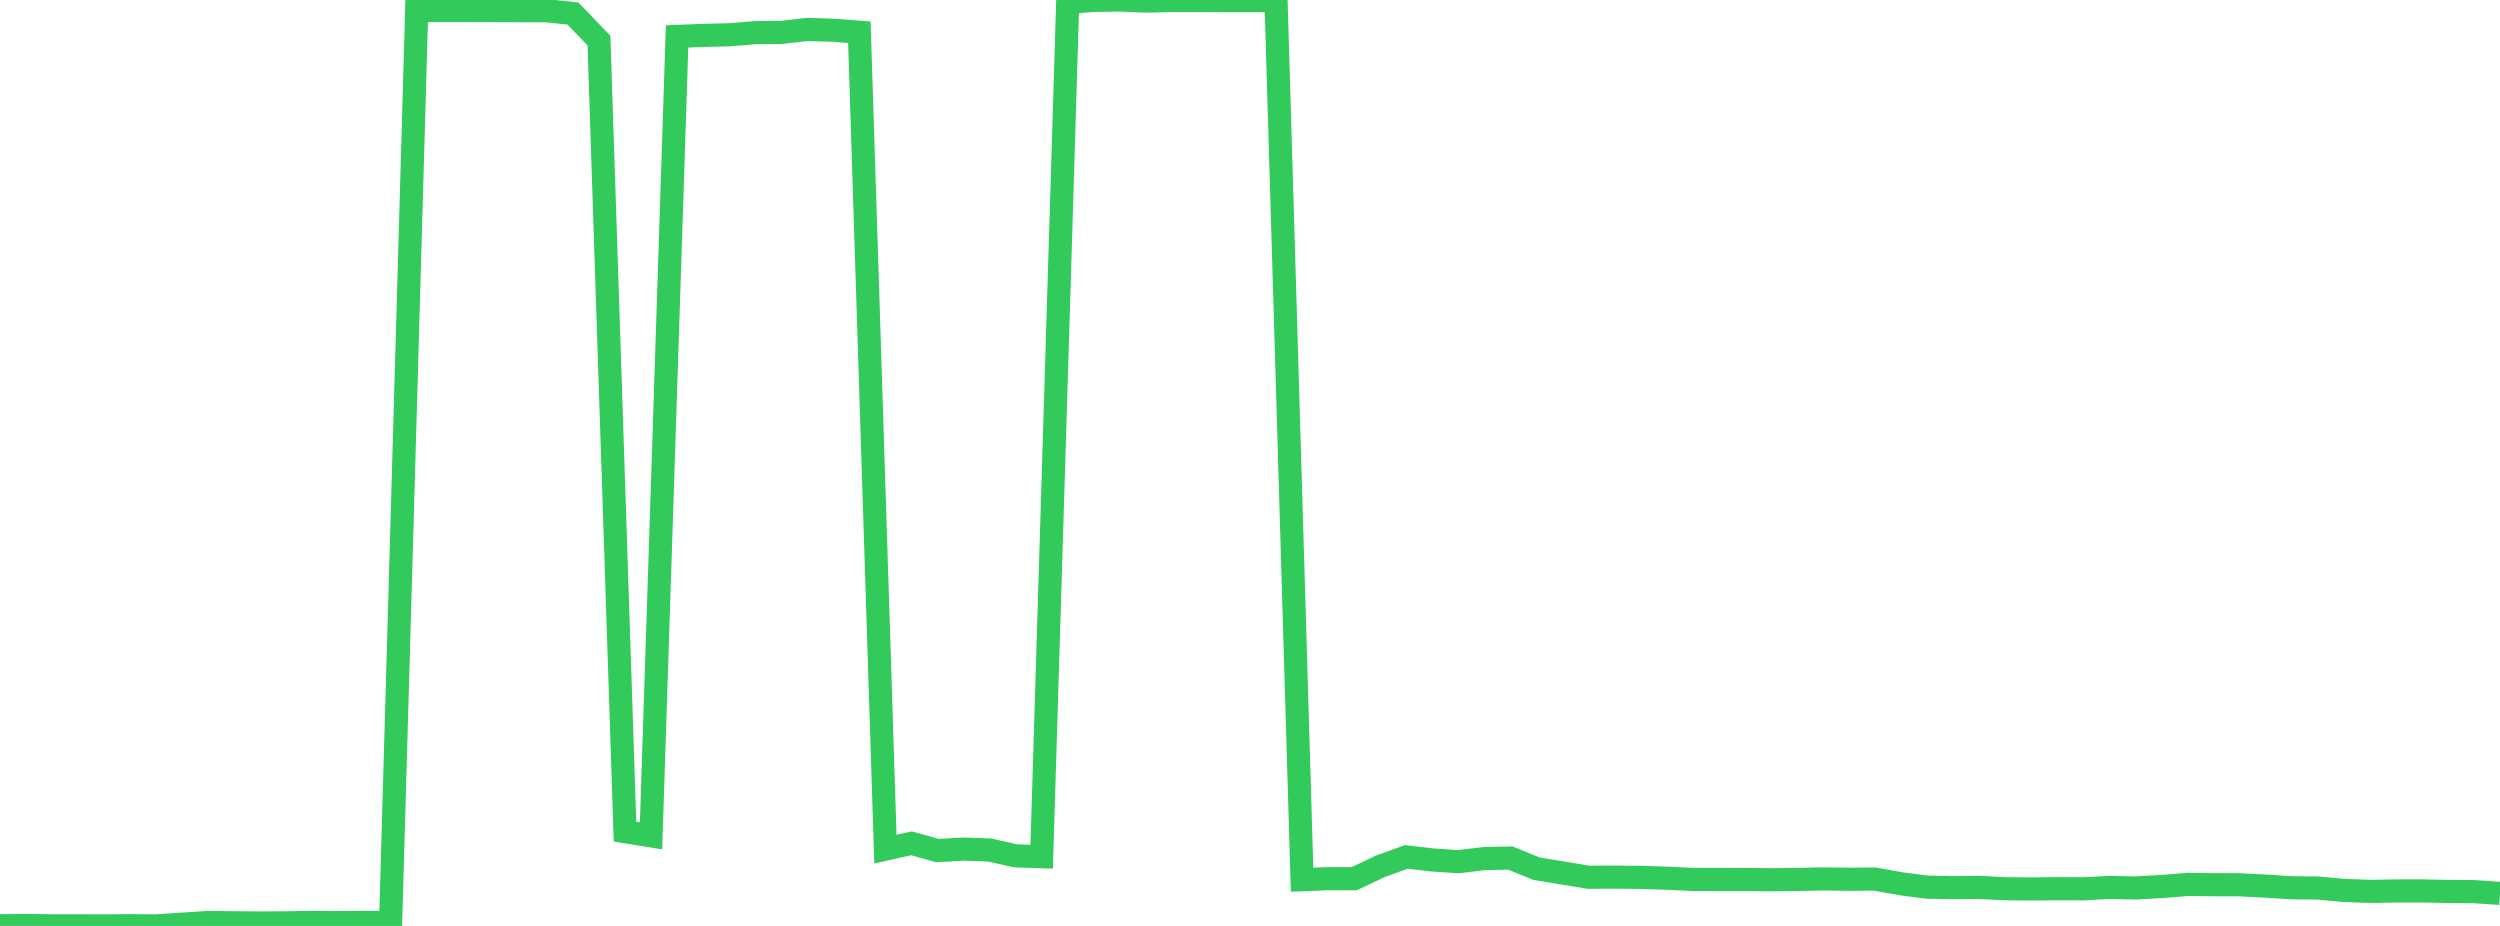 <?xml version="1.0" standalone="no"?>
<!DOCTYPE svg PUBLIC "-//W3C//DTD SVG 1.1//EN" "http://www.w3.org/Graphics/SVG/1.1/DTD/svg11.dtd">

<svg width="135" height="50" viewBox="0 0 135 50" preserveAspectRatio="none" 
  xmlns="http://www.w3.org/2000/svg"
  xmlns:xlink="http://www.w3.org/1999/xlink">


<polyline points="0.0, 49.991 1.406, 49.979 2.812, 49.995 4.219, 49.995 5.625, 50.0 7.031, 49.988 8.438, 49.998 9.844, 49.905 11.25, 49.813 12.656, 49.83 14.062, 49.842 15.469, 49.834 16.875, 49.808 18.281, 49.818 19.688, 49.808 21.094, 49.807 22.5, 0.575 23.906, 0.57 25.312, 0.572 26.719, 0.575 28.125, 0.58 29.531, 0.582 30.938, 0.728 32.344, 2.191 33.75, 44.909 35.156, 45.136 36.562, 1.968 37.969, 1.911 39.375, 1.879 40.781, 1.764 42.188, 1.75 43.594, 1.59 45.0, 1.634 46.406, 1.742 47.812, 45.852 49.219, 45.539 50.625, 45.932 52.031, 45.85 53.438, 45.9 54.844, 46.216 56.25, 46.262 57.656, 0.122 59.062, 0.023 60.469, 0.0 61.875, 0.057 63.281, 0.026 64.688, 0.027 66.094, 0.033 67.5, 0.033 68.906, 0.033 70.312, 47.504 71.719, 47.449 73.125, 47.45 74.531, 46.784 75.938, 46.273 77.344, 46.437 78.75, 46.531 80.156, 46.363 81.562, 46.335 82.969, 46.908 84.375, 47.139 85.781, 47.371 87.188, 47.365 88.594, 47.379 90.0, 47.423 91.406, 47.49 92.812, 47.491 94.219, 47.492 95.625, 47.508 97.031, 47.491 98.438, 47.463 99.844, 47.479 101.25, 47.469 102.656, 47.724 104.062, 47.907 105.469, 47.934 106.875, 47.92 108.281, 47.994 109.688, 48.003 111.094, 47.991 112.5, 47.996 113.906, 47.92 115.312, 47.95 116.719, 47.873 118.125, 47.761 119.531, 47.775 120.938, 47.779 122.344, 47.851 123.75, 47.94 125.156, 47.953 126.562, 48.083 127.969, 48.136 129.375, 48.111 130.781, 48.11 132.188, 48.138 133.594, 48.149 135.0, 48.243" fill="none" stroke="#32ca5b" stroke-width="1.25"/>

</svg>